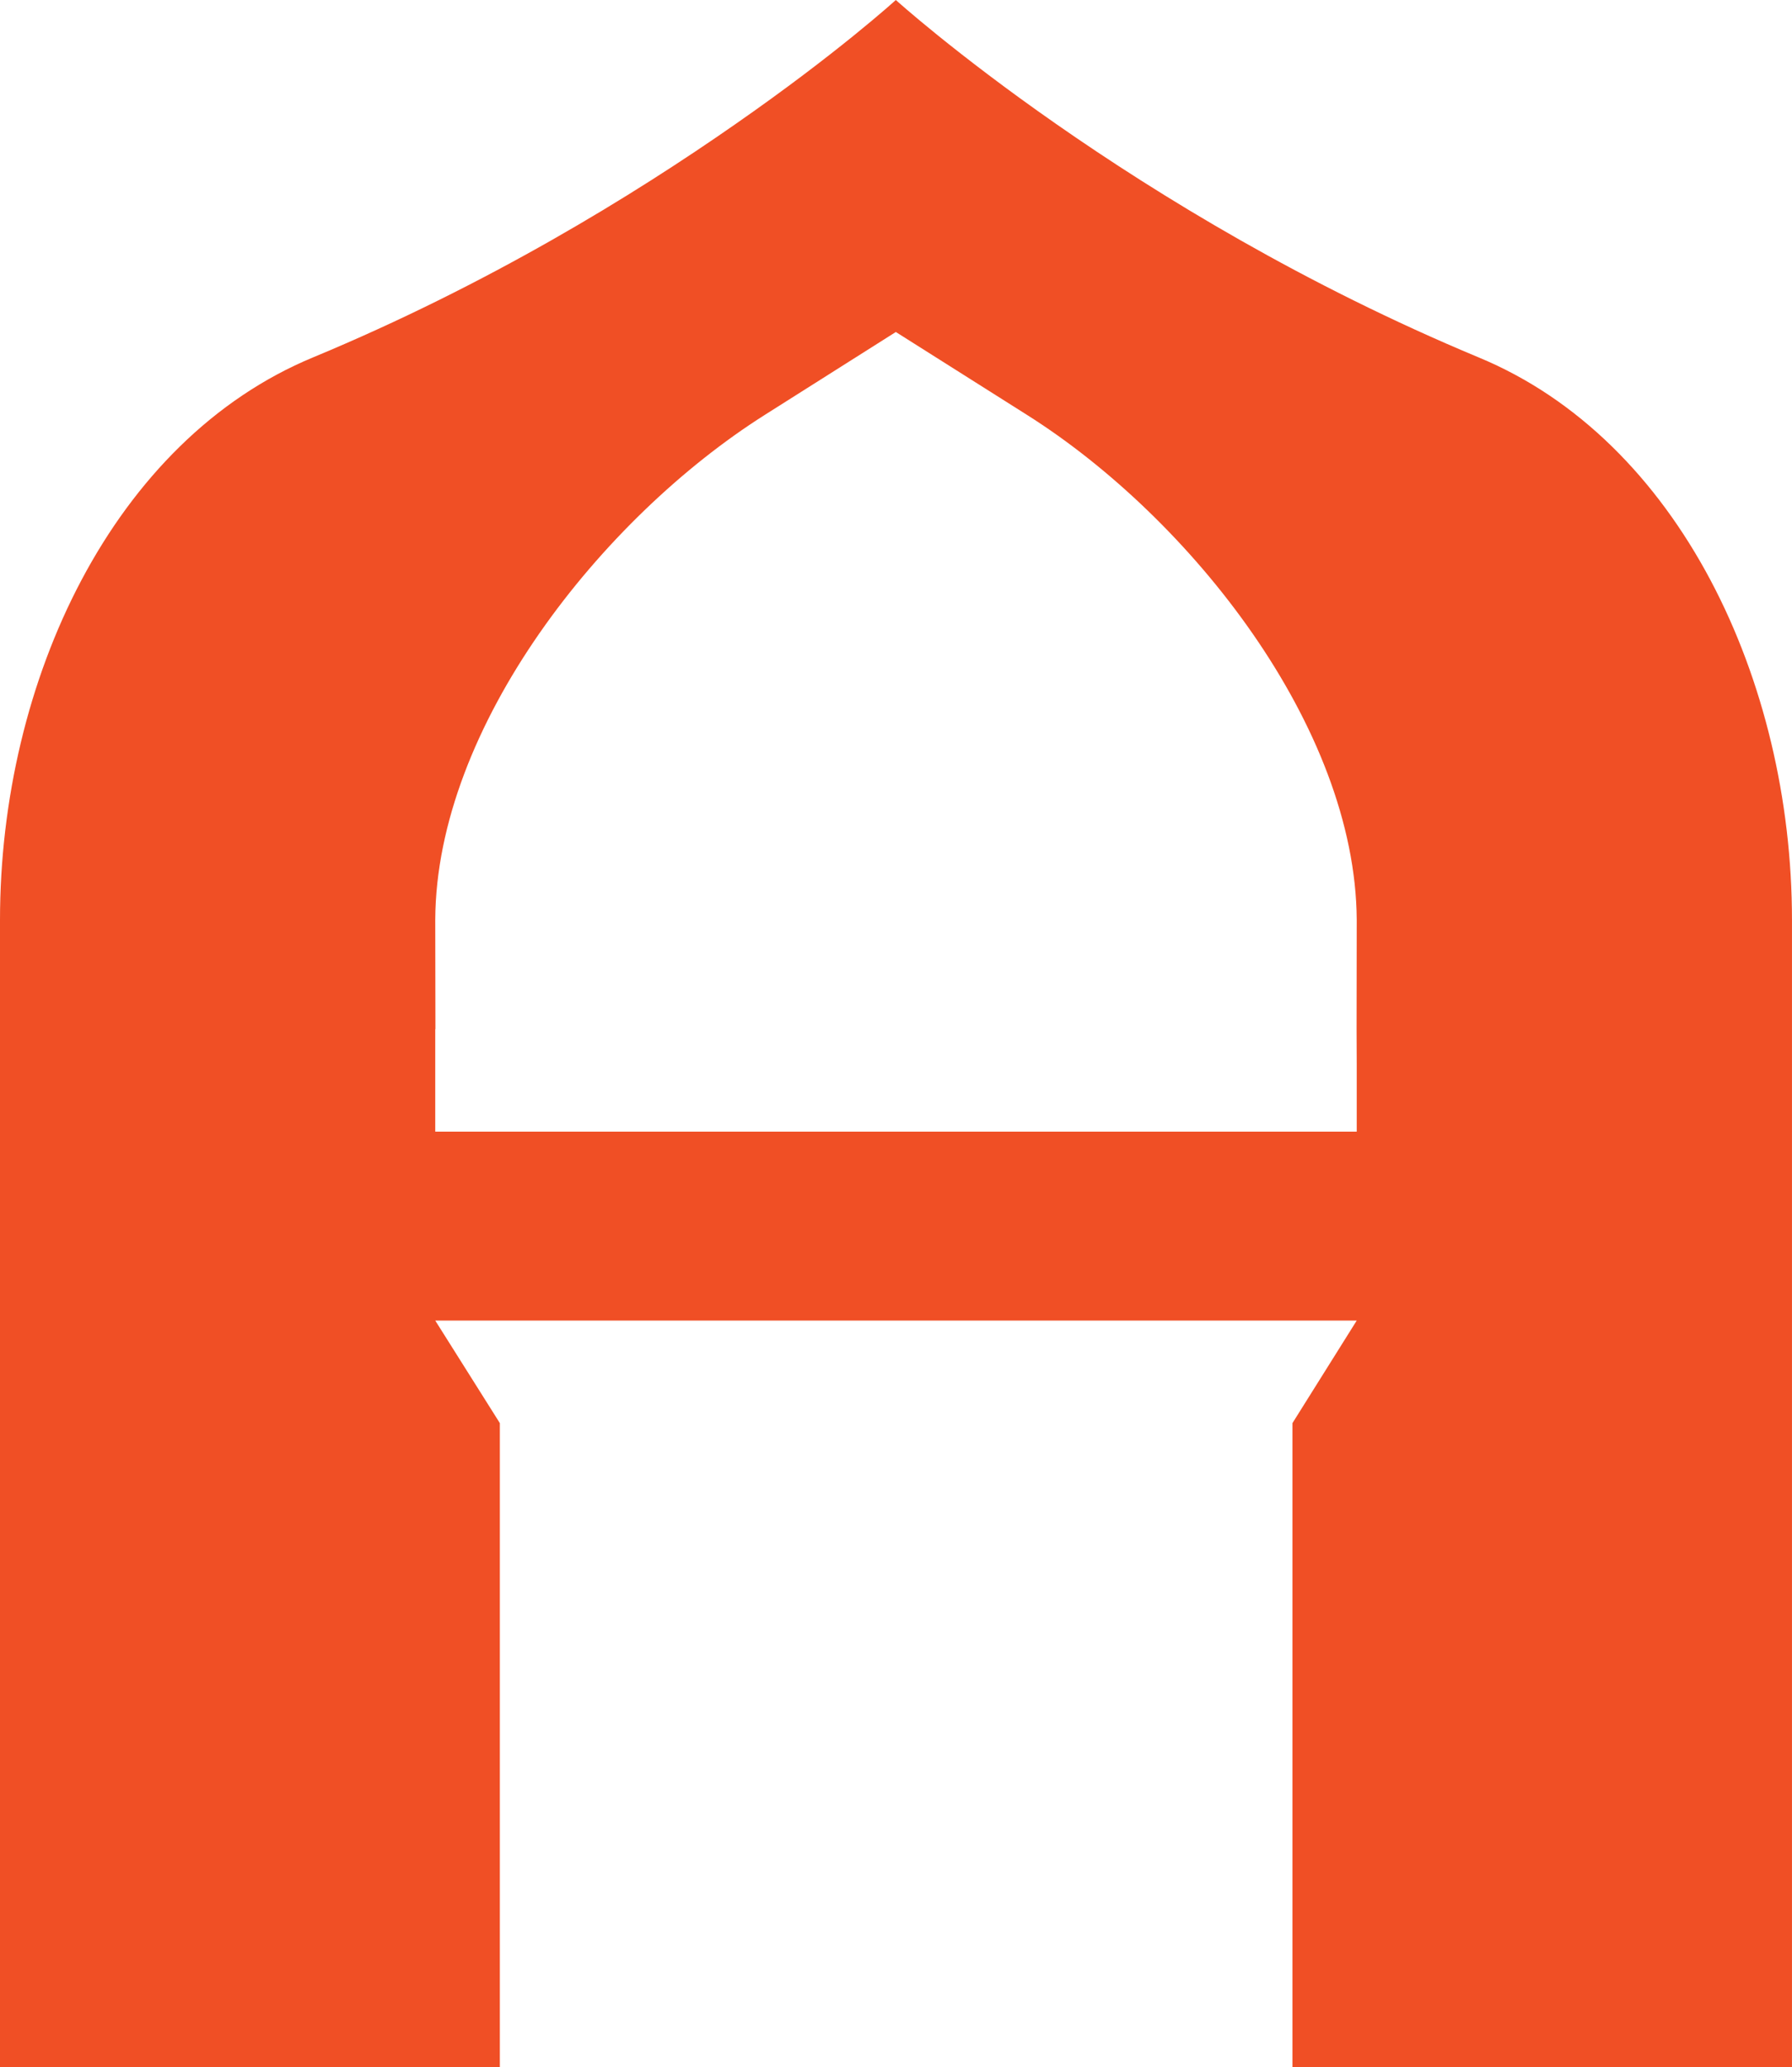 <?xml version="1.0" encoding="UTF-8"?>
<svg id="Layer_2" data-name="Layer 2" xmlns="http://www.w3.org/2000/svg" viewBox="0 0 870.21 1003.87">
  <defs>
    <style>
      .cls-1 {
        fill: #f04f25;
      }
    </style>
  </defs>
  <g id="Layer_1-2" data-name="Layer 1">
    <path class="cls-1" d="m717.95,173.54C548.92,103.12,435.15.11,435.02,0c0,0,0,0,0,0-.06.06-28.42,25.89-78.02,60.37-49.49,34.52-120.26,78.02-204.9,113.17C55.01,213.73,0,330.37,0,446.85v557.02h242.73v-312.71l-31.37-49.81h447.48l-31.21,49.81v312.71h242.57V446.85c0-116.48-55.01-233.12-152.26-273.31ZM211.36,446.65c.47-93.78,80.86-195.09,160.14-245.22l63.52-40.19,63.84,40.35c79.28,50.12,159.35,151.43,159.98,245.06l-.07,53.15s.07,17.28.07,17.32v32.48H211.36v-49.73s.04-.08.08-.08h0l-.08-53.15Z"/>
  </g>
</svg>

